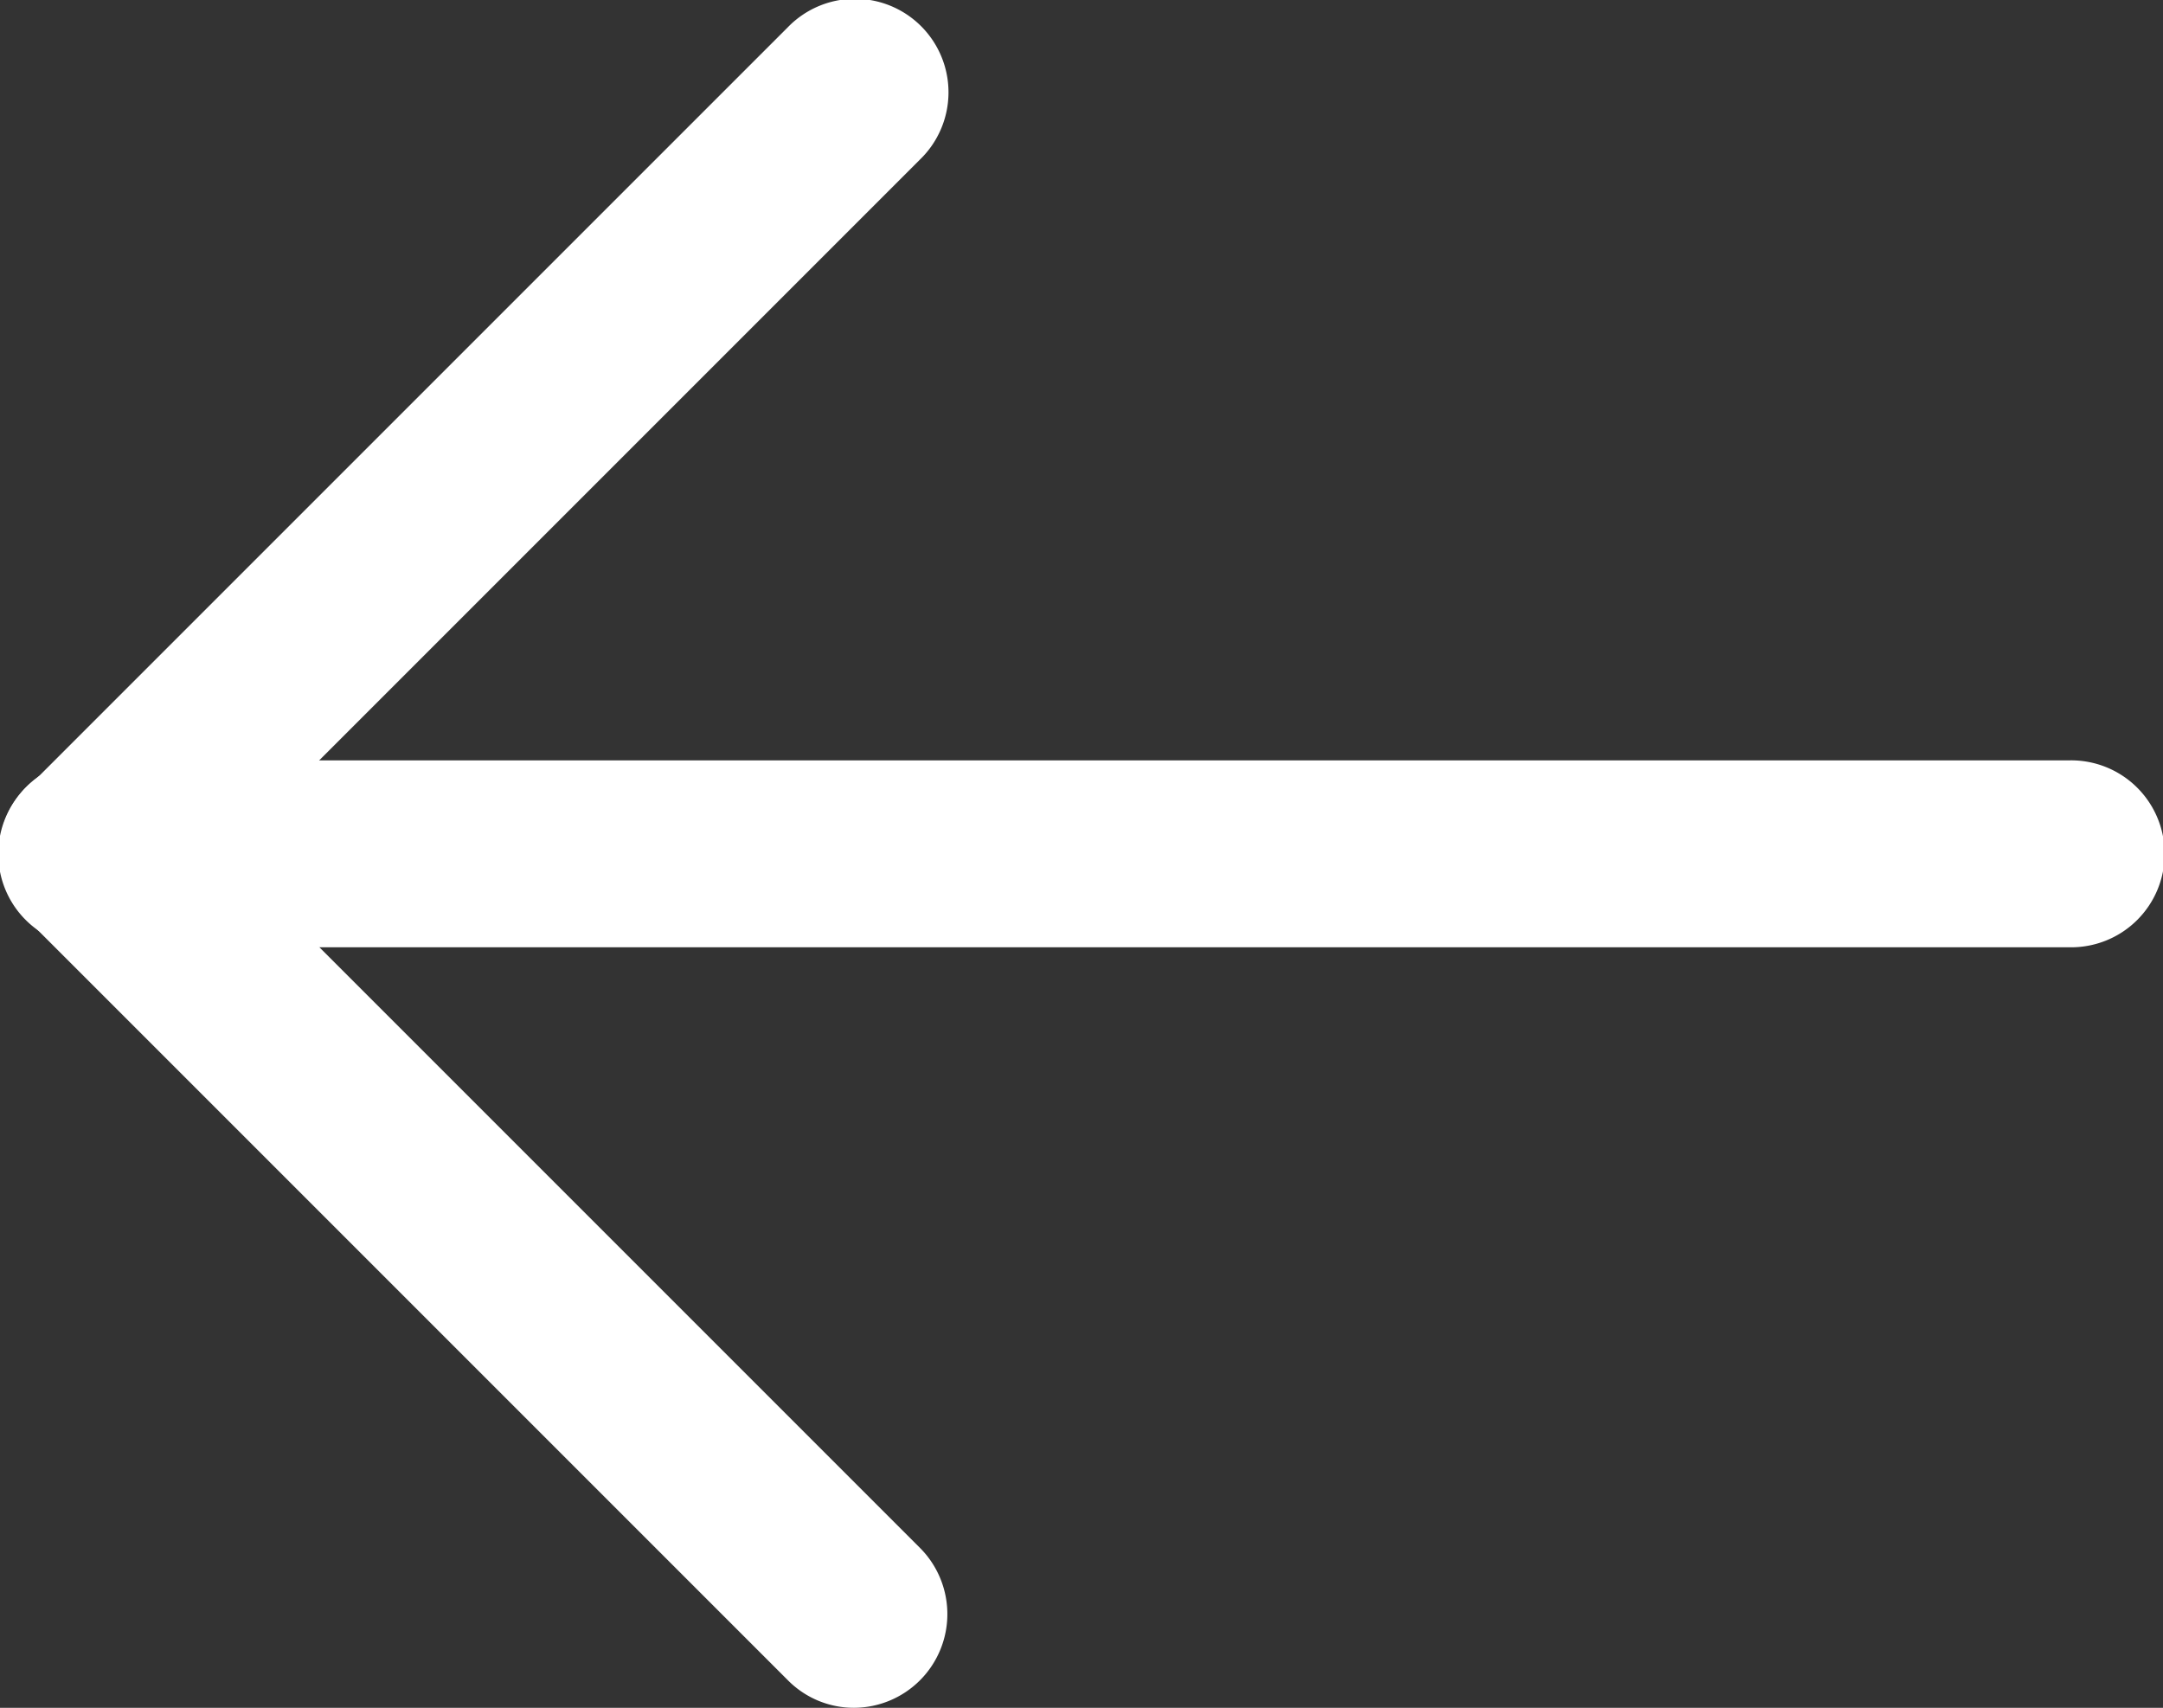 <?xml version="1.0" encoding="UTF-8"?> <svg xmlns="http://www.w3.org/2000/svg" id="faq-icon-arrow" width="55.033" height="43.449" viewBox="0 0 55.033 43.449"><rect x="0" y="0" width="55.033" height="43.449" fill="#333333" stroke="none"/><g id="Group_56048" data-name="Group 56048" transform="translate(0 19.345)"><path id="Path_191450" data-name="Path 191450" d="M191,337.106h50.265a2.378,2.378,0,1,0,0-4.755H191a2.378,2.378,0,1,0,0,4.755Z" transform="translate(-188.617 -332.351)" fill="#fff"></path></g><g id="Group_56049" data-name="Group 56049" transform="translate(0.005 19.343)"><path id="Path_191451" data-name="Path 191451" d="M215.23,356.457a2.384,2.384,0,0,0,1.682-4.066l-19.343-19.343a2.379,2.379,0,1,0-3.364,3.364l19.343,19.343A2.36,2.36,0,0,0,215.23,356.457Z" transform="translate(-193.508 -332.351)" fill="#fff"></path></g><g id="Group_56050" data-name="Group 56050" transform="translate(0.005)"><path id="Path_191452" data-name="Path 191452" d="M195.887,353.392a2.365,2.365,0,0,0,1.682-.7l19.343-19.343a2.379,2.379,0,1,0-3.364-3.364L194.2,349.332a2.378,2.378,0,0,0,0,3.364A2.344,2.344,0,0,0,195.887,353.392Z" transform="translate(-193.508 -329.292)" fill="#fff"></path></g></svg> 